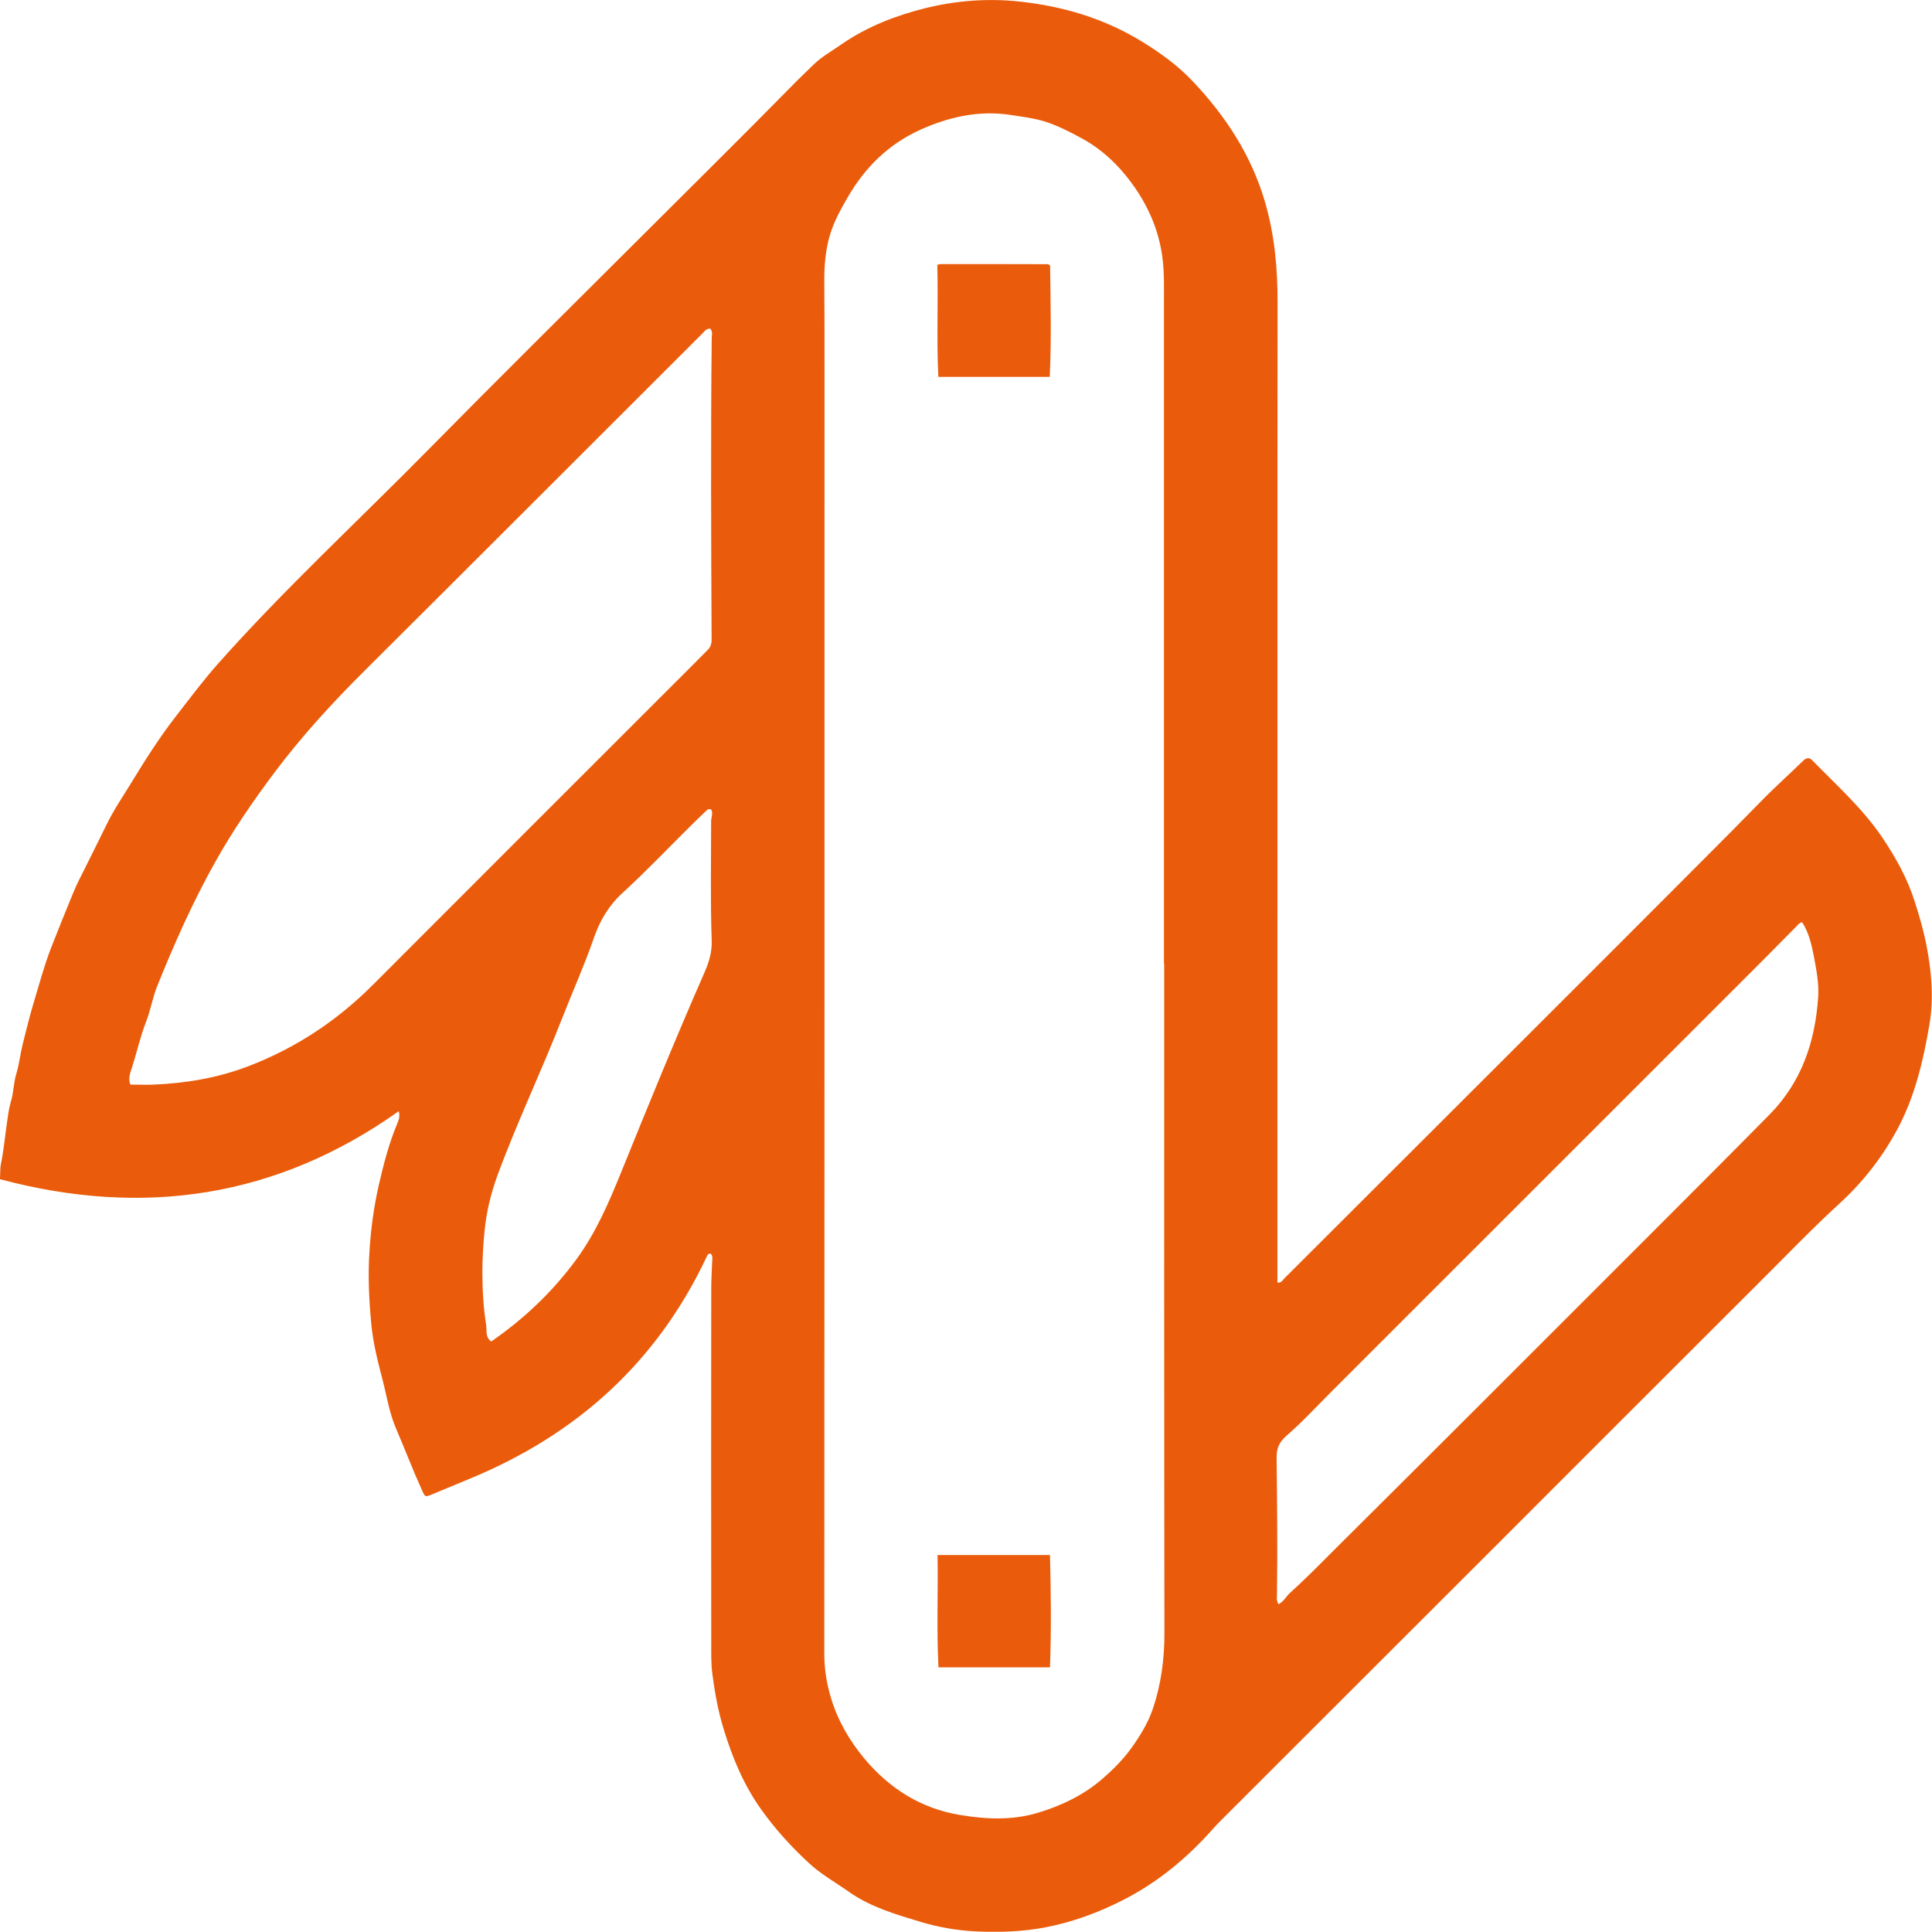 <?xml version="1.0" encoding="UTF-8"?> <svg xmlns="http://www.w3.org/2000/svg" id="Layer_2" data-name="Layer 2" viewBox="0 0 164.61 164.59"><defs><style> .cls-1 { fill: #ea5c0b; } </style></defs><g id="ATG_Set"><g><path class="cls-1" d="m60.58,106.83c-.21-.05-.28.05-.36.23-4.23,8.99-11.08,15.18-20.22,18.94-1.06.44-2.12.88-3.18,1.32-.61.25-.6.23-.87-.36-.78-1.72-1.45-3.49-2.2-5.23-.58-1.34-.8-2.81-1.17-4.23-.4-1.53-.79-3.07-.94-4.64-.2-2.07-.3-4.16-.16-6.25.12-1.9.37-3.78.79-5.62.41-1.8.88-3.6,1.6-5.32.13-.31.22-.6.1-.99-10.39,7.37-21.75,9.05-33.98,5.79.05-.43,0-.84.09-1.3.24-1.15.34-2.33.51-3.49.09-.61.16-1.24.34-1.83.24-.77.22-1.59.46-2.36.25-.83.34-1.71.55-2.55.3-1.22.61-2.44.97-3.65.46-1.51.86-3.03,1.43-4.5.62-1.59,1.26-3.17,1.91-4.75.28-.69.64-1.37.98-2.05.61-1.24,1.24-2.47,1.84-3.71.62-1.29,1.44-2.47,2.18-3.69,1.16-1.9,2.36-3.79,3.73-5.55,1.19-1.53,2.34-3.08,3.63-4.53,5.64-6.34,11.87-12.09,17.81-18.12,5.96-6.05,12-12.02,18.01-18.02,4.33-4.33,8.7-8.63,12.99-13,.6-.62,1.23-1.21,1.84-1.81.72-.72,1.63-1.22,2.46-1.8,2.17-1.5,4.61-2.44,7.14-3.07,2.61-.64,5.28-.85,7.99-.56,3.74.4,7.25,1.45,10.46,3.42,1.55.95,3.04,2.03,4.29,3.35,2.82,2.97,5.02,6.33,6.18,10.3.81,2.79,1.08,5.64,1.07,8.54-.02,19.9,0,39.8-.01,59.7,0,7.47,0,14.95,0,22.42,0,.47,0,.95,0,1.42.33.05.44-.21.6-.37,7.28-7.27,14.56-14.53,21.83-21.8,4.62-4.62,9.25-9.24,13.86-13.87,1.61-1.61,3.21-3.22,4.8-4.85,1.19-1.23,2.47-2.37,3.69-3.56.3-.29.54-.31.81-.03,2.06,2.11,4.28,4.09,5.94,6.55,1.15,1.71,2.15,3.5,2.78,5.5.39,1.22.75,2.46.99,3.7.43,2.22.64,4.49.25,6.76-.53,3.11-1.25,6.17-2.77,8.98-1.28,2.36-2.92,4.45-4.9,6.26-2.37,2.17-4.59,4.5-6.87,6.76-7.74,7.72-15.46,15.45-23.19,23.18-7.56,7.56-15.12,15.11-22.68,22.66-.44.44-.84.91-1.26,1.36-2.05,2.18-4.35,4.01-7.04,5.38-2.12,1.08-4.33,1.89-6.64,2.33-1.93.37-3.91.43-5.89.34-1.6-.08-3.16-.35-4.67-.8-2.12-.64-4.28-1.26-6.13-2.56-1.16-.82-2.4-1.5-3.46-2.49-1.5-1.39-2.86-2.89-4.04-4.55-1.48-2.07-2.45-4.4-3.19-6.83-.47-1.53-.75-3.07-.96-4.65-.12-.9-.1-1.79-.1-2.69-.02-10.1-.01-20.2,0-30.29,0-.7.05-1.39.07-2.09,0-.26.09-.53-.08-.76Zm38.59-24.74c0-6.32,0-12.64,0-18.96,0-12.45,0-24.91,0-37.36,0-1.33.04-2.65-.15-3.98-.31-2.15-1.12-4.05-2.33-5.81-1.21-1.74-2.69-3.21-4.57-4.22-.98-.53-1.99-1.05-3.05-1.39-.97-.31-1.98-.42-2.98-.58-2.7-.41-5.28.18-7.71,1.28-2.65,1.21-4.66,3.16-6.13,5.7-.6,1.03-1.18,2.08-1.52,3.19-.4,1.31-.51,2.7-.5,4.09.02,2.52.02,5.03.02,7.55,0,36.42,0,72.85-.02,109.27,0,1.32.2,2.6.59,3.86.58,1.91,1.58,3.61,2.84,5.12,2.13,2.54,4.81,4.24,8.14,4.79,2.22.37,4.45.47,6.64-.19,2.02-.61,3.91-1.52,5.51-2.91.87-.76,1.71-1.59,2.4-2.54.74-1.03,1.42-2.11,1.84-3.31.74-2.14,1.03-4.35,1.02-6.63-.03-18.99-.02-37.98-.02-56.97ZM60.51,28c-.37-.01-.5.26-.68.43-9.61,9.59-19.2,19.2-28.83,28.78-2.73,2.72-5.32,5.55-7.63,8.63-1.82,2.43-3.53,4.92-5.02,7.58-1.92,3.42-3.5,6.98-4.96,10.61-.39.97-.55,2.01-.93,2.99-.5,1.27-.79,2.6-1.2,3.89-.15.46-.37,1-.15,1.5.7,0,1.36.03,2.02,0,2.74-.12,5.42-.57,7.99-1.55,4.06-1.55,7.59-3.88,10.66-6.96,9.1-9.12,18.22-18.22,27.33-27.33.4-.4.79-.8,1.19-1.2.26-.26.34-.56.33-.94-.04-8.54-.08-17.08.01-25.62,0-.25.11-.53-.12-.8Zm48.43,108.68c.45-.24.64-.67.98-.97,1.14-1.03,2.23-2.12,3.31-3.21,8.91-8.85,17.79-17.74,26.67-26.62,3.64-3.64,7.27-7.27,10.88-10.93,2.72-2.76,3.87-6.18,4.13-9.97.08-1.19-.15-2.34-.36-3.47-.19-1-.43-2.04-1-2.93-.27.05-.39.25-.53.39-1.04,1.04-2.07,2.1-3.11,3.14-12.1,12.1-24.2,24.2-36.31,36.3-1.33,1.33-2.6,2.71-4.01,3.94-.61.54-.82,1.05-.82,1.82.04,3.88.09,7.76.03,11.65,0,.26-.07.53.13.86Zm-48.36-67.71c-.26-.11-.37.08-.5.2-.47.44-.93.89-1.38,1.34-1.88,1.86-3.7,3.78-5.65,5.56-1.17,1.07-1.94,2.37-2.43,3.79-.81,2.34-1.82,4.59-2.72,6.89-1.76,4.51-3.86,8.89-5.53,13.44-.54,1.48-.91,3.01-1.07,4.56-.13,1.21-.2,2.45-.2,3.68,0,1.49.09,2.98.32,4.46.07.48-.09,1.02.43,1.41,2.81-1.94,5.26-4.26,7.28-7.03,1.65-2.26,2.74-4.8,3.79-7.38,2.31-5.71,4.64-11.41,7.11-17.05.37-.84.64-1.71.61-2.68-.12-3.4-.05-6.8-.05-10.2,0-.33.19-.68,0-.99Z"></path><path class="cls-1" d="m89.47,22.61c.04,3.17.12,6.32-.03,9.5h-9.49c-.16-3.13,0-6.25-.09-9.53.01-.03.18-.08.38-.08,3,0,6,0,9,.01.05,0,.1.04.22.09Z"></path><path class="cls-1" d="m89.45,142.06h-9.49c-.17-3.19-.02-6.36-.08-9.57h9.58c.08,3.17.12,6.34,0,9.57Z"></path></g></g></svg> 